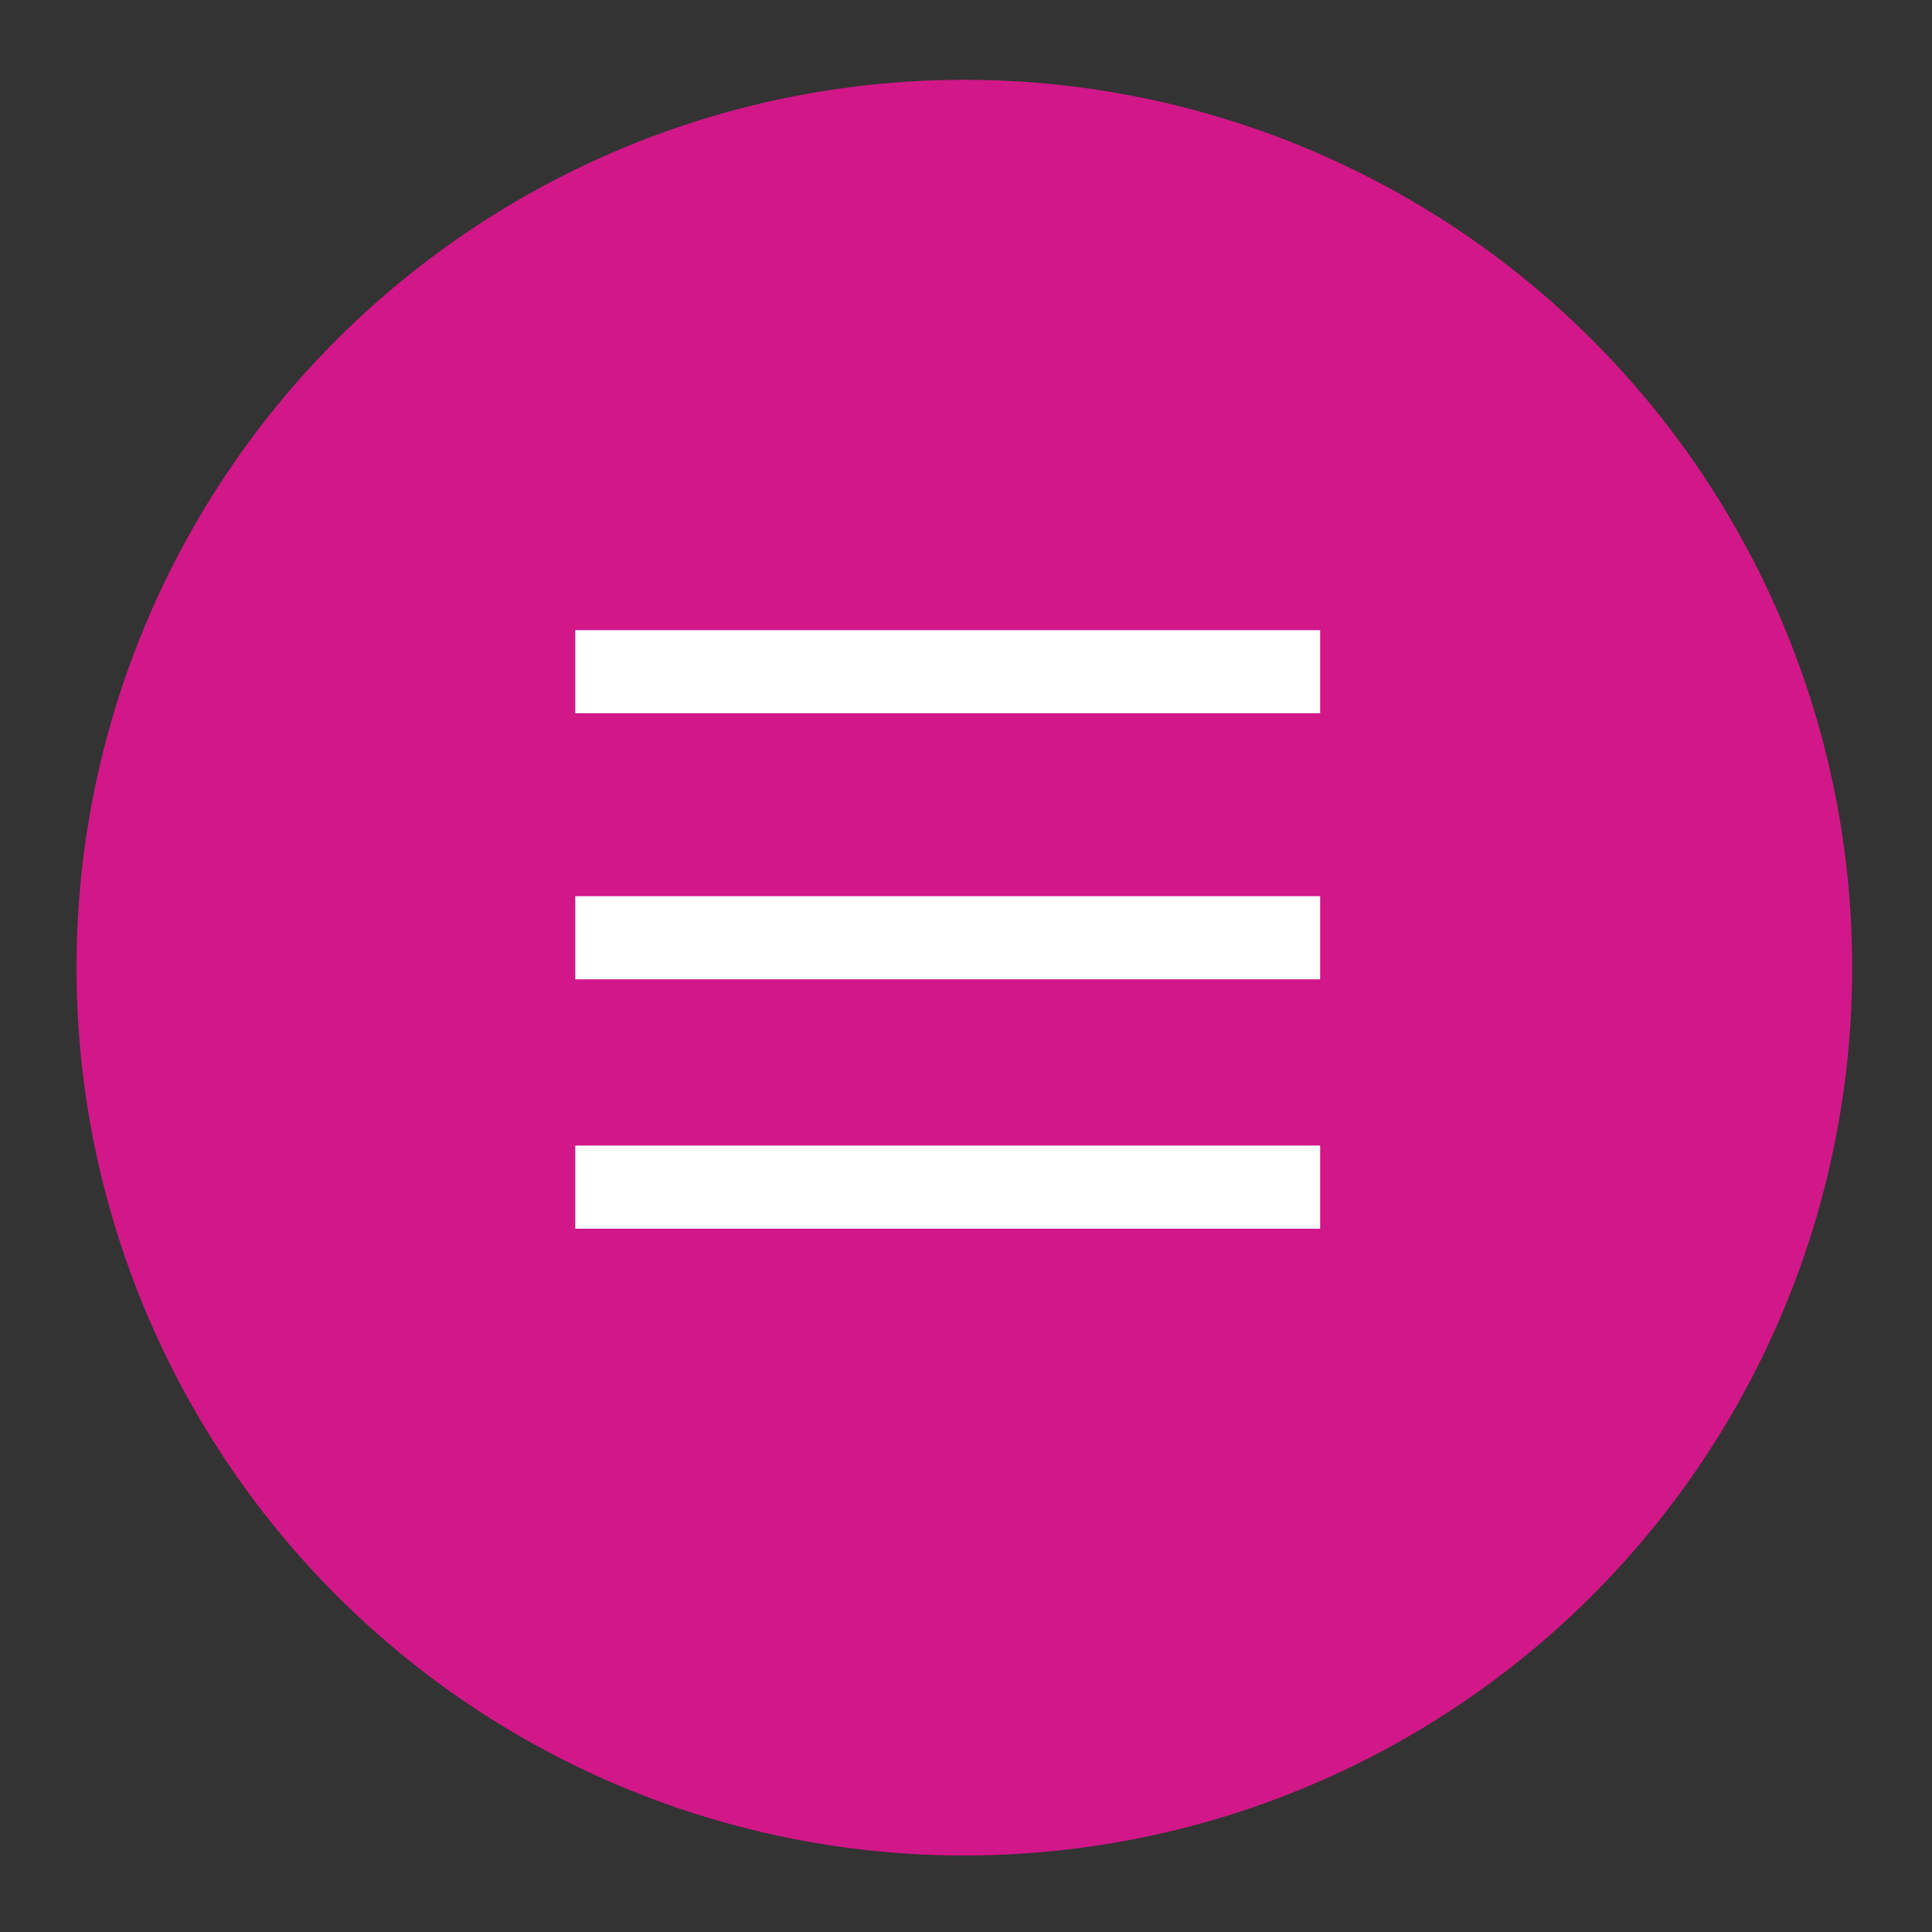 <?xml version="1.0" encoding="utf-8"?>
<!-- Generator: Adobe Illustrator 24.3.0, SVG Export Plug-In . SVG Version: 6.00 Build 0)  -->
<svg version="1.1" id="Capa_1" xmlns="http://www.w3.org/2000/svg" xmlns:xlink="http://www.w3.org/1999/xlink" x="0px" y="0px"
	 viewBox="0 0 58.1 58.1" style="enable-background:new 0 0 58.1 58.1;" xml:space="preserve">
<rect x="0" y="0" width="58.1" height="58.1" fill="#333333" stroke="none"/>
<style type="text/css">
	.st0{fill:#D21789;}
	.st1{fill:none;stroke:#FFFFFF;stroke-width:2.5;stroke-miterlimit:10;}
</style>
<circle class="st0" cx="29" cy="29.1" r="26.7"/>
<line class="st1" x1="17.3" y1="20.2" x2="39.7" y2="20.2"/>
<line class="st1" x1="17.3" y1="28.2" x2="39.7" y2="28.2"/>
<line class="st1" x1="17.3" y1="35.7" x2="39.7" y2="35.7"/>
</svg>
